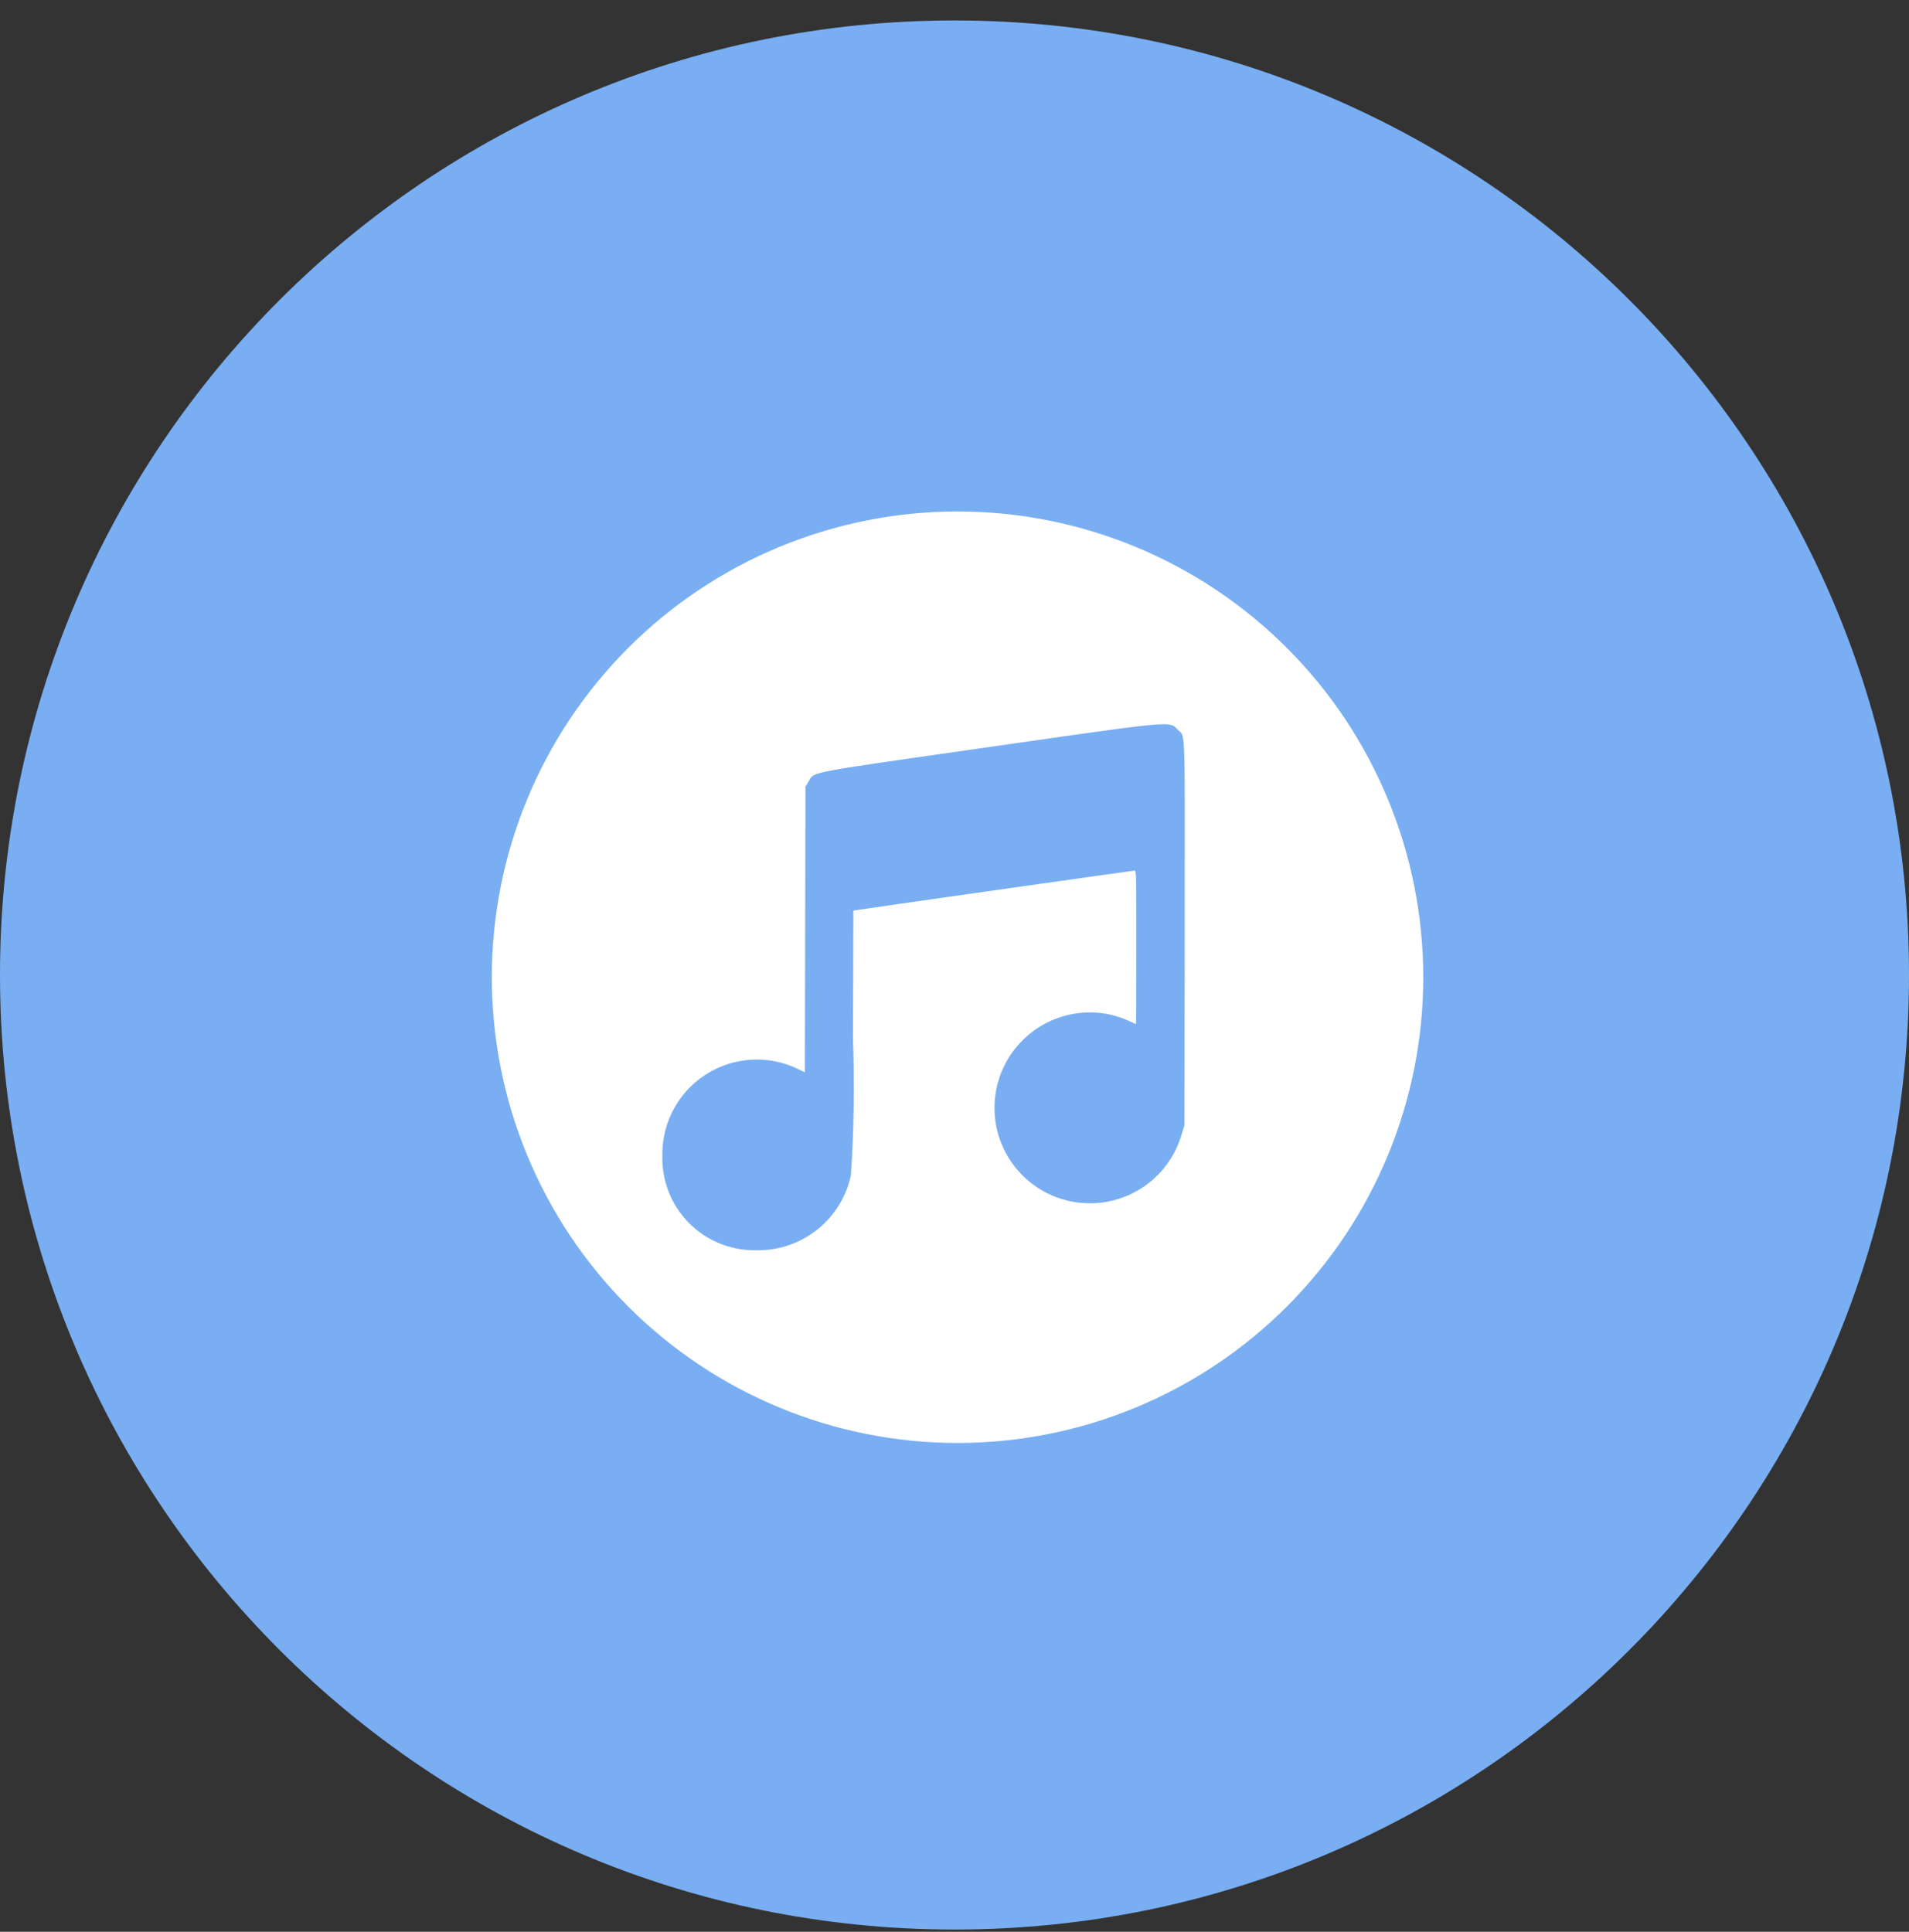 <svg xmlns="http://www.w3.org/2000/svg" width="84" height="85" viewBox="0 0 84 85" fill="none"><rect x="0" y="0" width="84" height="85" fill="#333333" stroke="none"/><path d="M84 42.9C84 19.704 65.196 0.9 42 0.9C18.804 0.9 0 19.704 0 42.9C0 66.096 18.804 84.9 42 84.9C65.196 84.9 84 66.096 84 42.9Z" fill="#79AEF2"></path><path d="M42.14 63.491H42.127C36.693 63.489 31.481 61.329 27.639 57.485C23.798 53.642 21.64 48.429 21.641 42.995C21.642 37.56 23.801 32.349 27.644 28.506C31.487 24.664 36.699 22.505 42.134 22.505C47.568 22.505 52.78 24.664 56.623 28.506C60.466 32.349 62.626 37.56 62.627 42.995C62.627 48.429 60.47 53.642 56.628 57.485C52.786 61.329 47.575 63.489 42.14 63.491ZM33.3 46.621C32.75 46.621 32.205 46.73 31.697 46.943C31.189 47.155 30.729 47.466 30.342 47.858C29.956 48.249 29.651 48.714 29.445 49.225C29.24 49.735 29.138 50.282 29.145 50.832C29.128 51.374 29.22 51.915 29.416 52.421C29.611 52.927 29.907 53.389 30.284 53.779C30.661 54.168 31.113 54.478 31.613 54.69C32.112 54.902 32.65 55.012 33.192 55.012H33.392C34.342 55.005 35.261 54.674 35.997 54.074C36.733 53.474 37.243 52.641 37.441 51.712C37.575 49.719 37.605 47.72 37.533 45.723L37.549 40.071L37.649 40.05C37.794 40.017 49.837 38.308 49.921 38.308C49.961 38.308 49.982 38.353 49.991 38.762C50 39.171 50.002 39.962 50.002 41.409V41.686C50.002 43.496 49.994 45.042 49.985 45.06C49.976 45.06 49.826 44.993 49.627 44.9C49.099 44.666 48.528 44.545 47.95 44.546H47.944C47.165 44.549 46.402 44.769 45.74 45.18C45.079 45.592 44.545 46.18 44.198 46.878C43.852 47.576 43.706 48.356 43.778 49.132C43.849 49.908 44.135 50.649 44.604 51.271C45.072 51.894 45.705 52.374 46.431 52.658C47.156 52.941 47.947 53.018 48.713 52.878C49.48 52.738 50.193 52.388 50.771 51.866C51.35 51.344 51.773 50.672 51.991 49.924L52.117 49.519L52.13 41.094V39.235C52.141 32.378 52.141 32.378 51.901 32.176C51.878 32.158 51.858 32.14 51.837 32.12C51.819 32.103 51.801 32.085 51.785 32.066C51.669 31.944 51.593 31.866 51.202 31.866C50.522 31.866 48.802 32.112 44.652 32.708L44.569 32.719L43.46 32.879L42.005 33.087C35.81 33.974 35.81 33.974 35.625 34.309L35.61 34.335L35.581 34.386L35.443 34.608L35.43 40.891L35.417 47.179L35.035 47C34.495 46.751 33.907 46.621 33.312 46.62H33.301L33.3 46.621Z" fill="white"></path></svg>